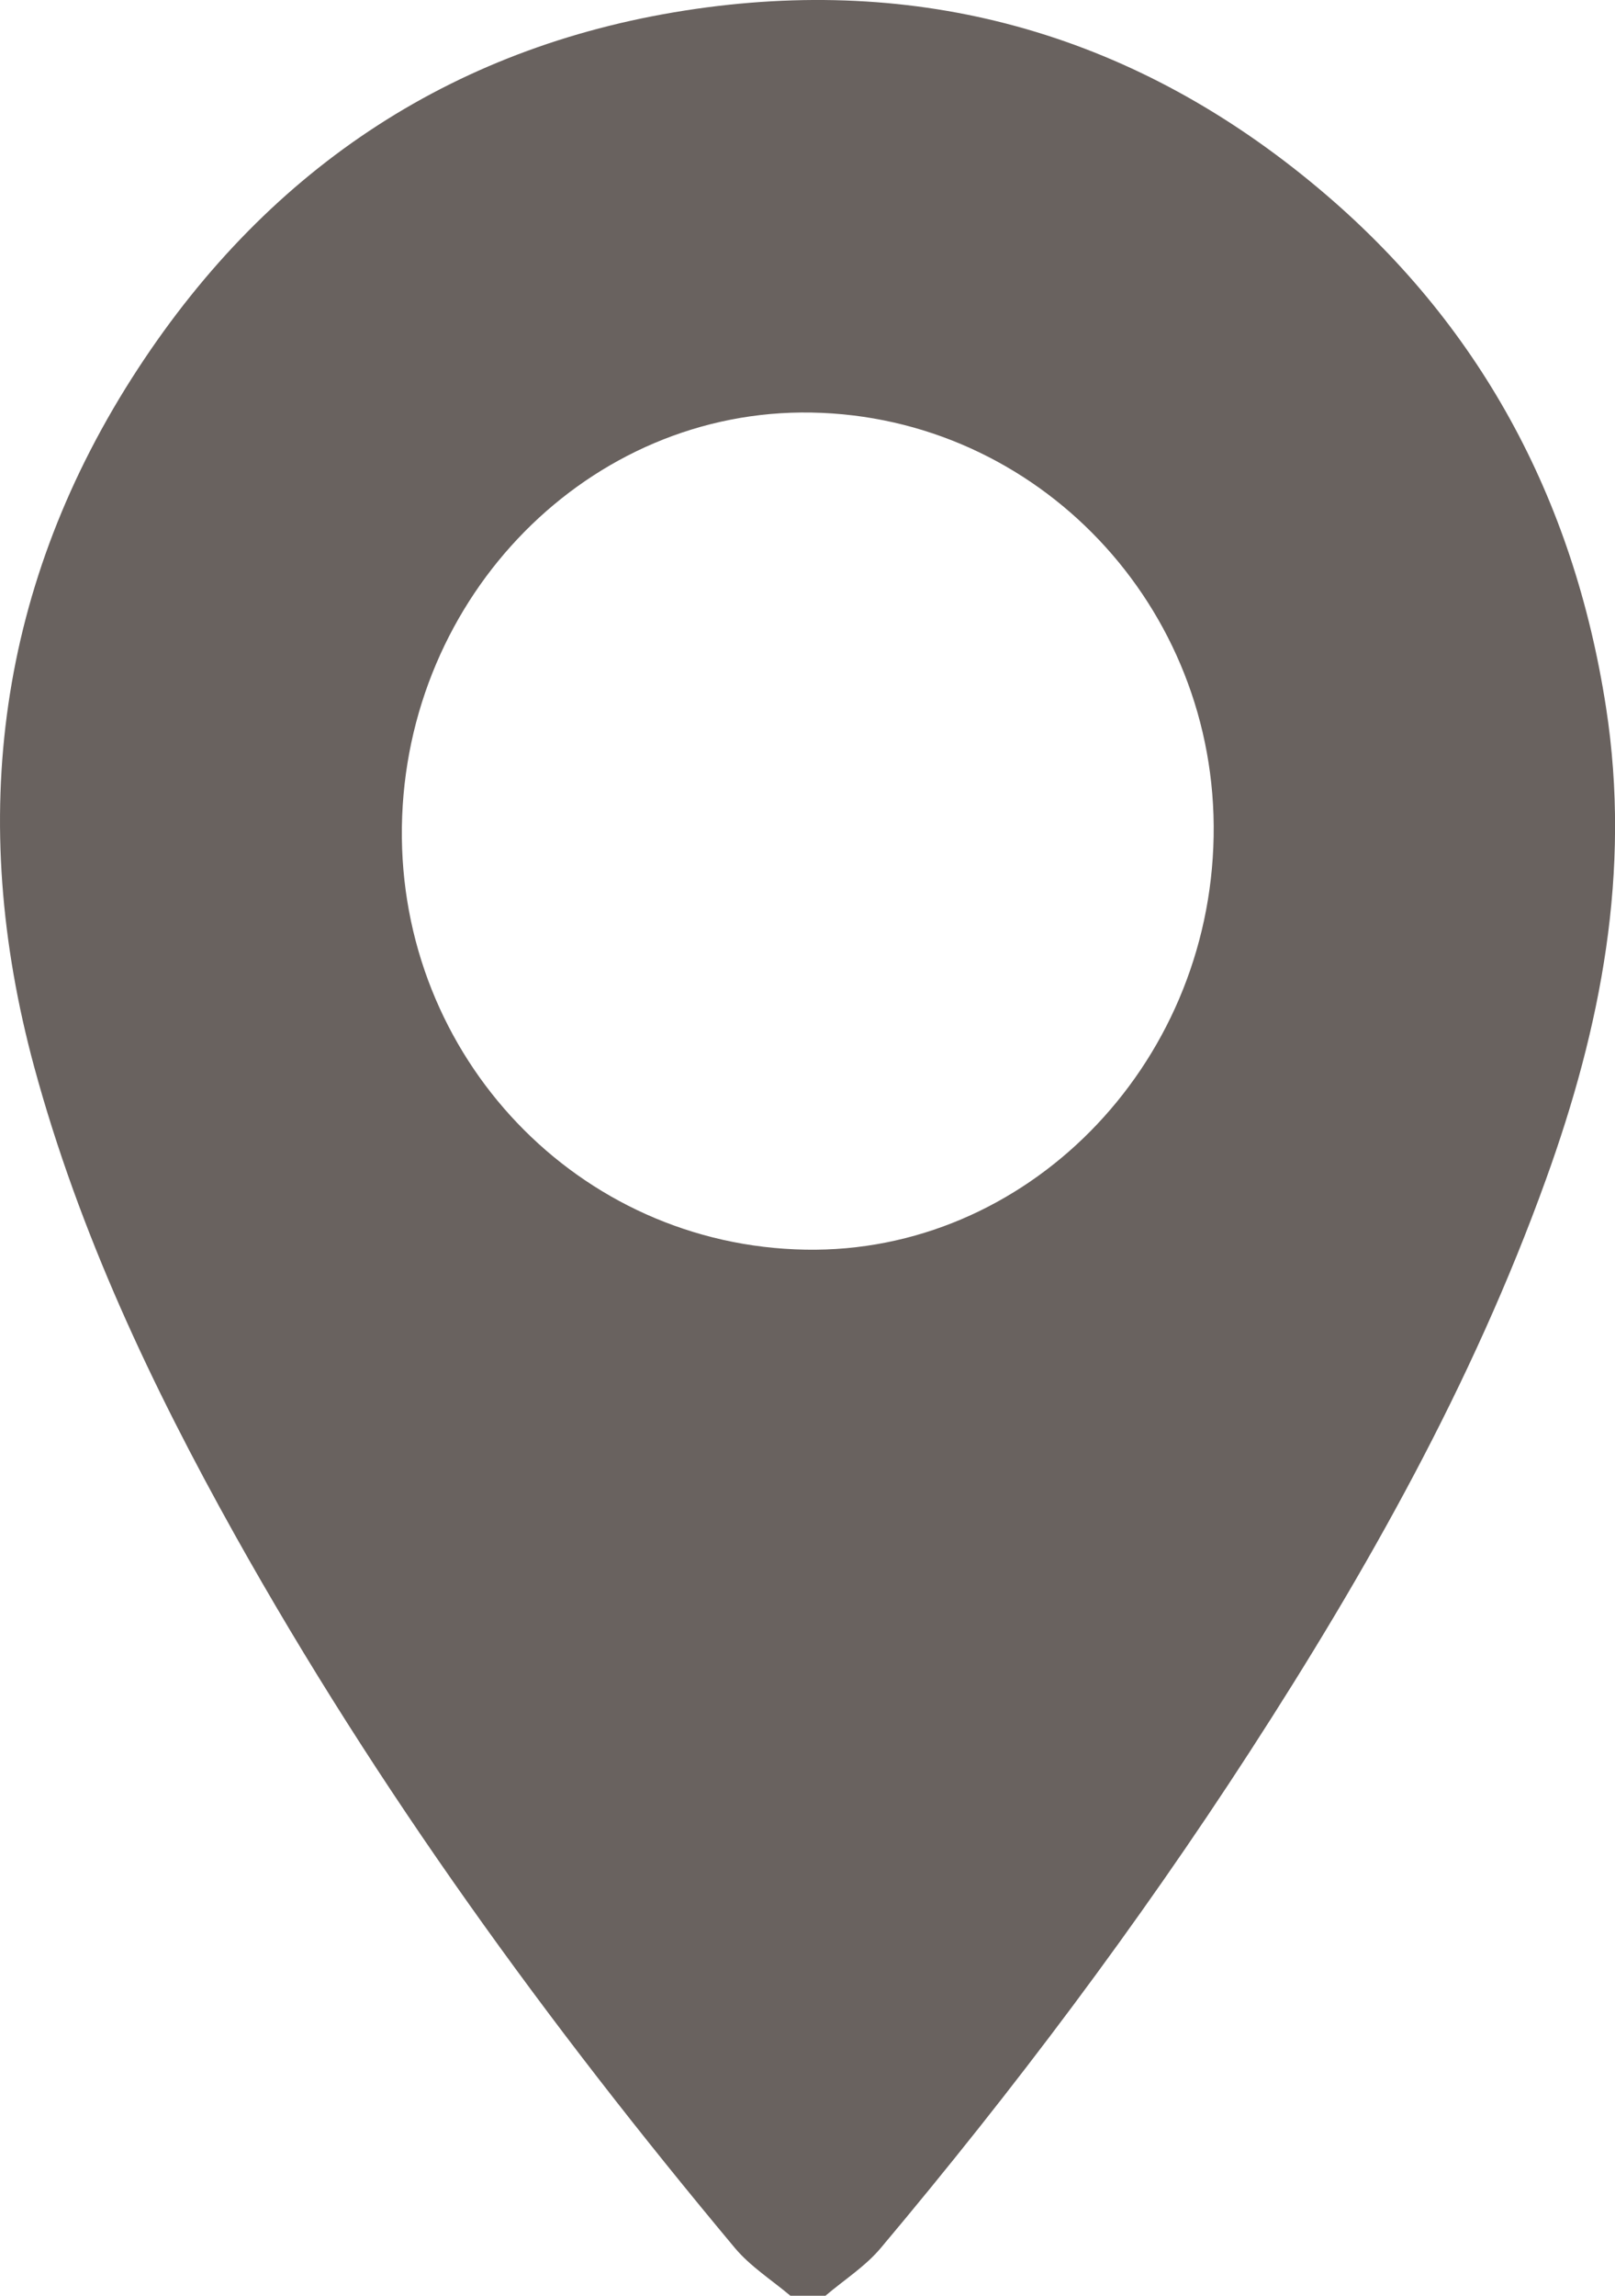<?xml version="1.0" encoding="UTF-8"?> <svg xmlns="http://www.w3.org/2000/svg" width="19" height="27" viewBox="0 0 19 27" fill="none"> <g clip-path="url(#clip0_238_8)"> <path d="M9.299 27C9.078 26.814 8.827 26.655 8.644 26.436C6.452 23.813 4.441 21.052 2.762 18.049C1.787 16.303 0.932 14.498 0.402 12.547C-0.391 9.619 -0.024 6.855 1.624 4.335C3.189 1.94 5.399 0.505 8.19 0.104C10.921 -0.288 13.383 0.429 15.514 2.217C17.394 3.793 18.513 5.845 18.895 8.323C19.192 10.249 18.835 12.081 18.187 13.873C17.321 16.276 16.08 18.476 14.705 20.599C13.382 22.642 11.924 24.58 10.364 26.436C10.181 26.655 9.929 26.814 9.71 27.001C9.572 27 9.435 27 9.299 27ZM9.475 14.697C12.064 14.744 14.231 12.552 14.278 9.837C14.326 7.132 12.206 4.899 9.546 4.852C6.938 4.806 4.768 7.002 4.728 9.725C4.69 12.432 6.806 14.65 9.475 14.697Z" fill="#69625F"></path> </g> <defs> <clipPath id="clip0_238_8"> <rect width="19" height="27" fill="white"></rect> </clipPath> </defs> </svg> 